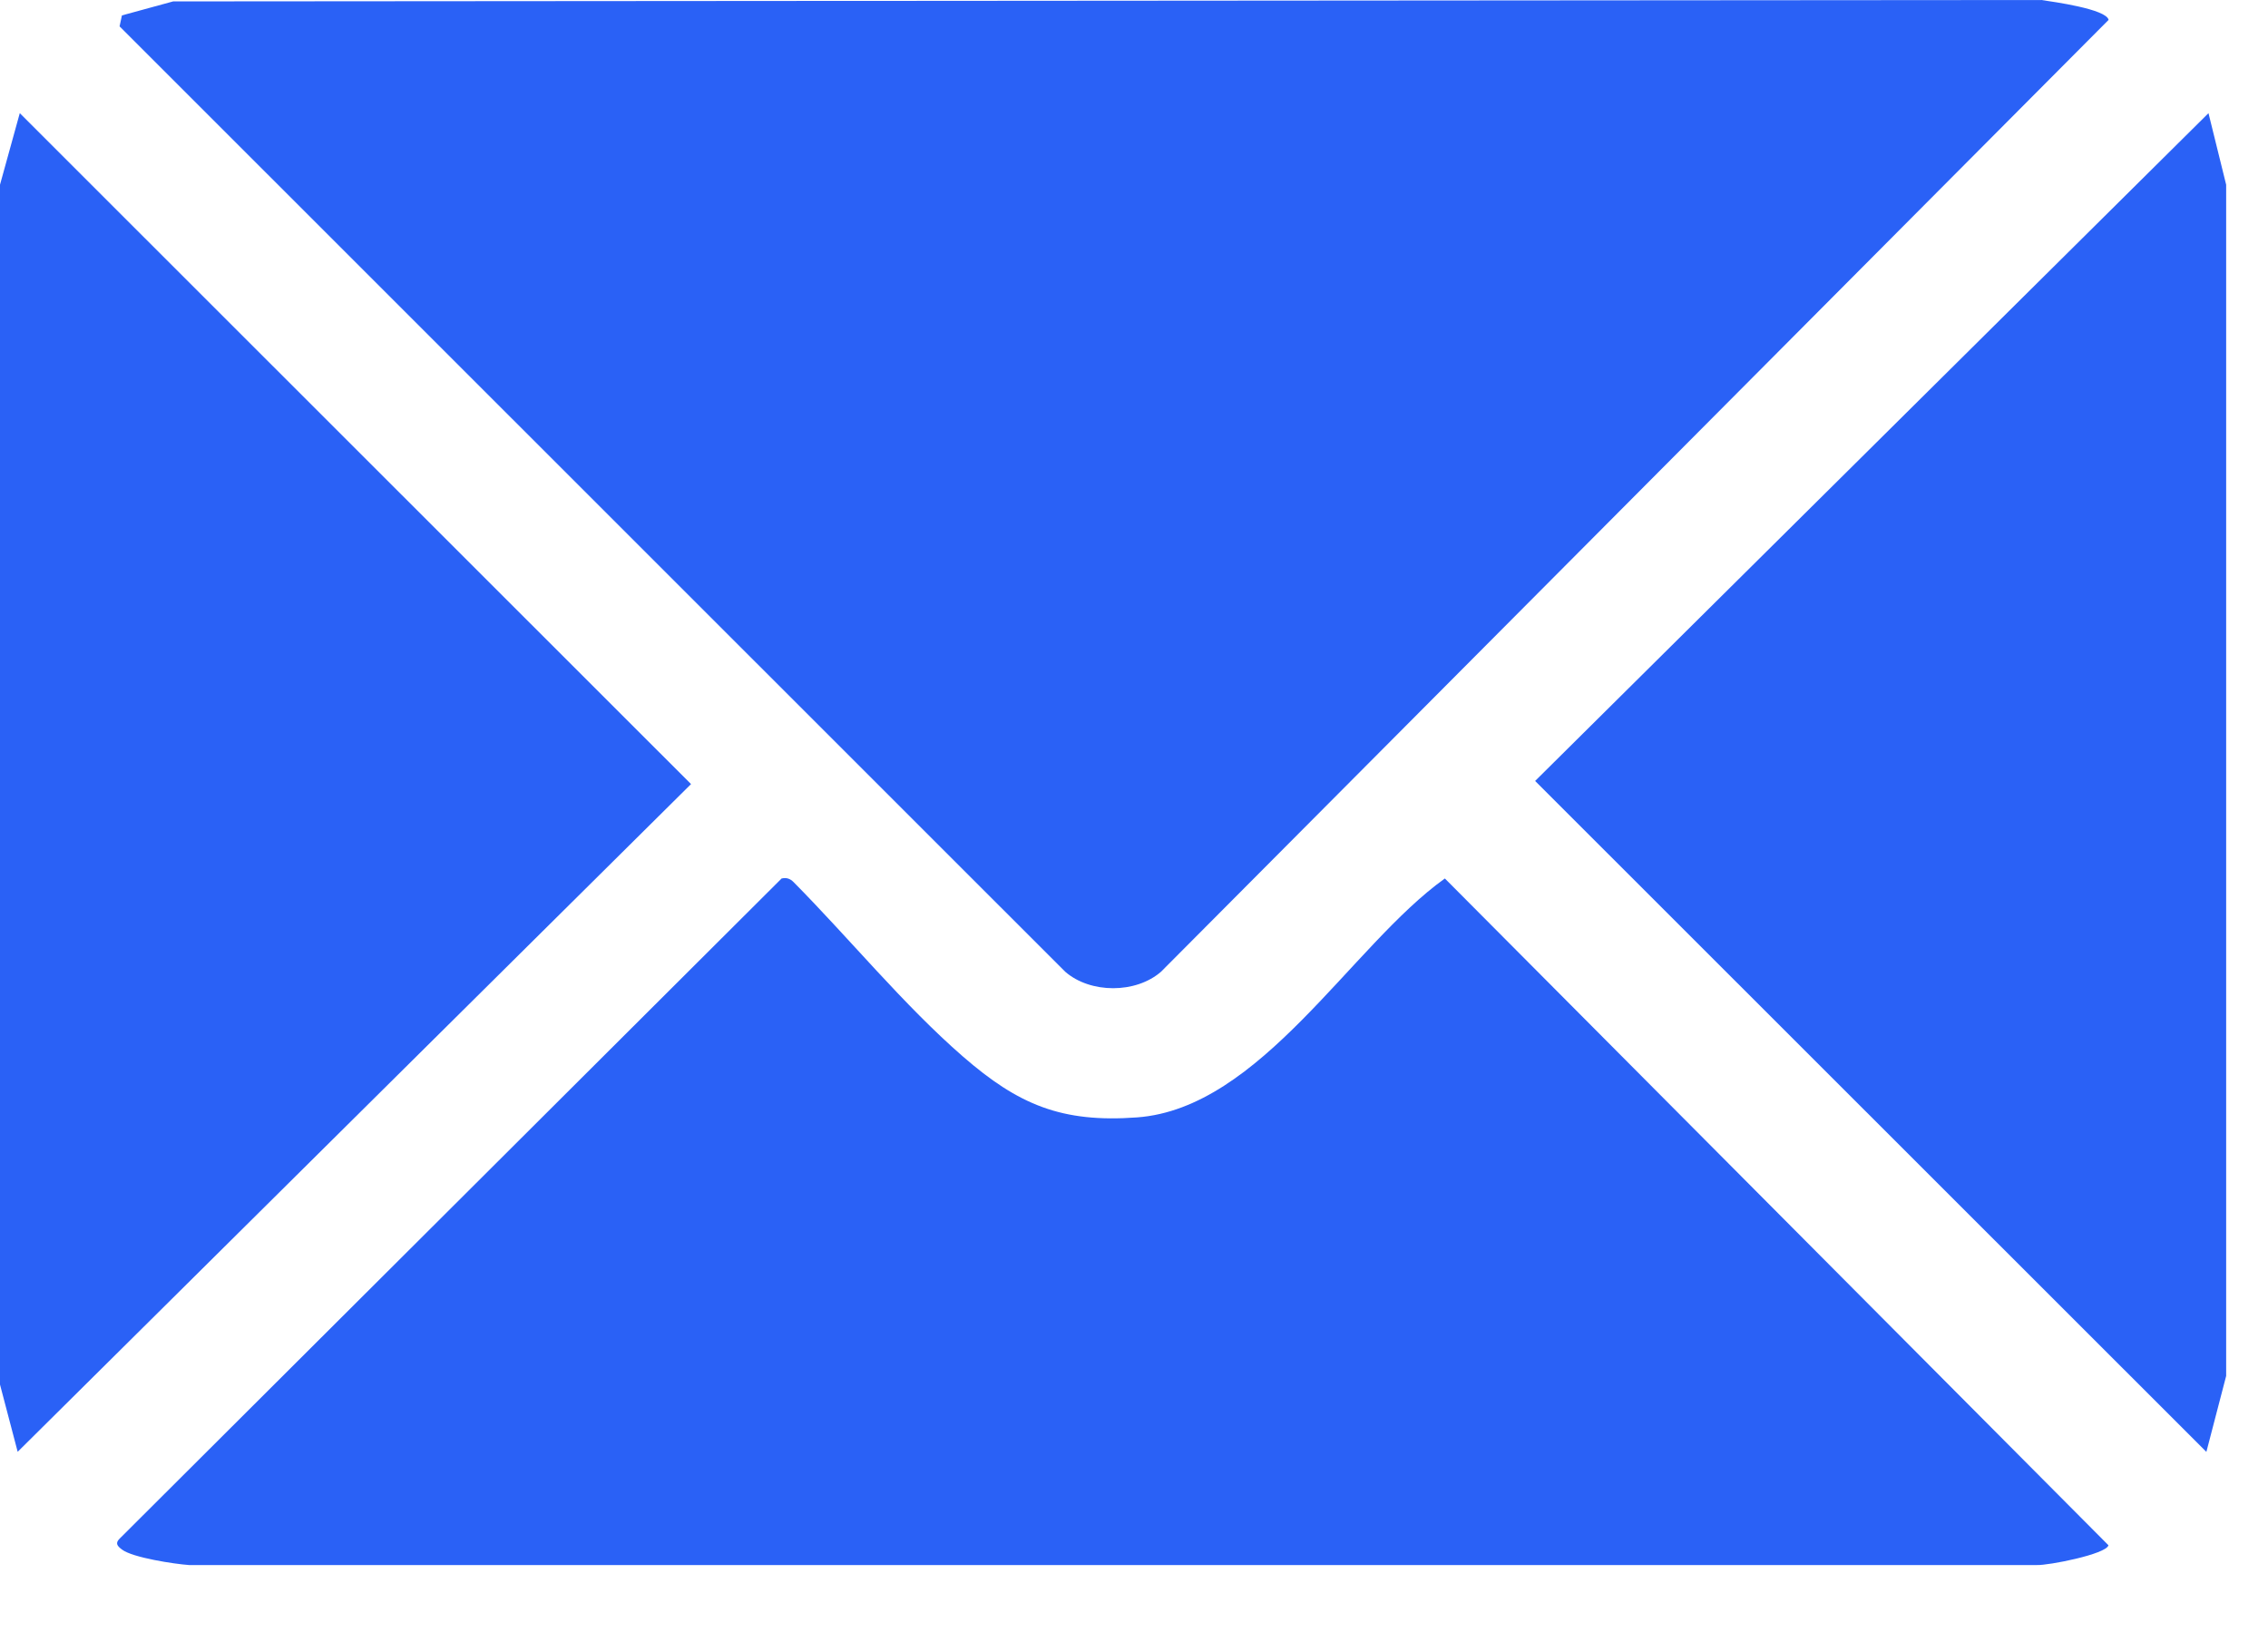 <svg width="29" height="21" viewBox="0 0 29 21" fill="none" xmlns="http://www.w3.org/2000/svg">
<path d="M2.214 0.018L26.102 0C26.254 0.023 26.931 0.115 26.962 0.254L14.846 12.425C14.523 12.707 13.942 12.706 13.62 12.425L1.529 0.337L1.559 0.197L2.214 0.018Z" fill="#2A61F6"/>
<path d="M9.991 11.234C10.055 11.218 10.103 11.234 10.149 11.281C10.859 11.998 11.554 12.85 12.312 13.509C13.022 14.126 13.574 14.359 14.539 14.288C16.123 14.172 17.279 12.087 18.475 11.233L26.96 19.759C26.933 19.873 26.192 20.018 26.045 20.012H2.418C2.23 19.999 1.694 19.917 1.56 19.814C1.503 19.771 1.468 19.735 1.529 19.675L9.991 11.236V11.234Z" fill="#2A61F6"/>
<path d="M0.226 18.564L0 17.704L0 2.362L0.253 1.447L8.836 10.026L0.226 18.564Z" fill="#2A61F6"/>
<path d="M28.239 1.447L28.465 2.362V17.594L28.212 18.565L19.629 9.986L28.239 1.447Z" fill="#2A61F6"/>
</svg>

